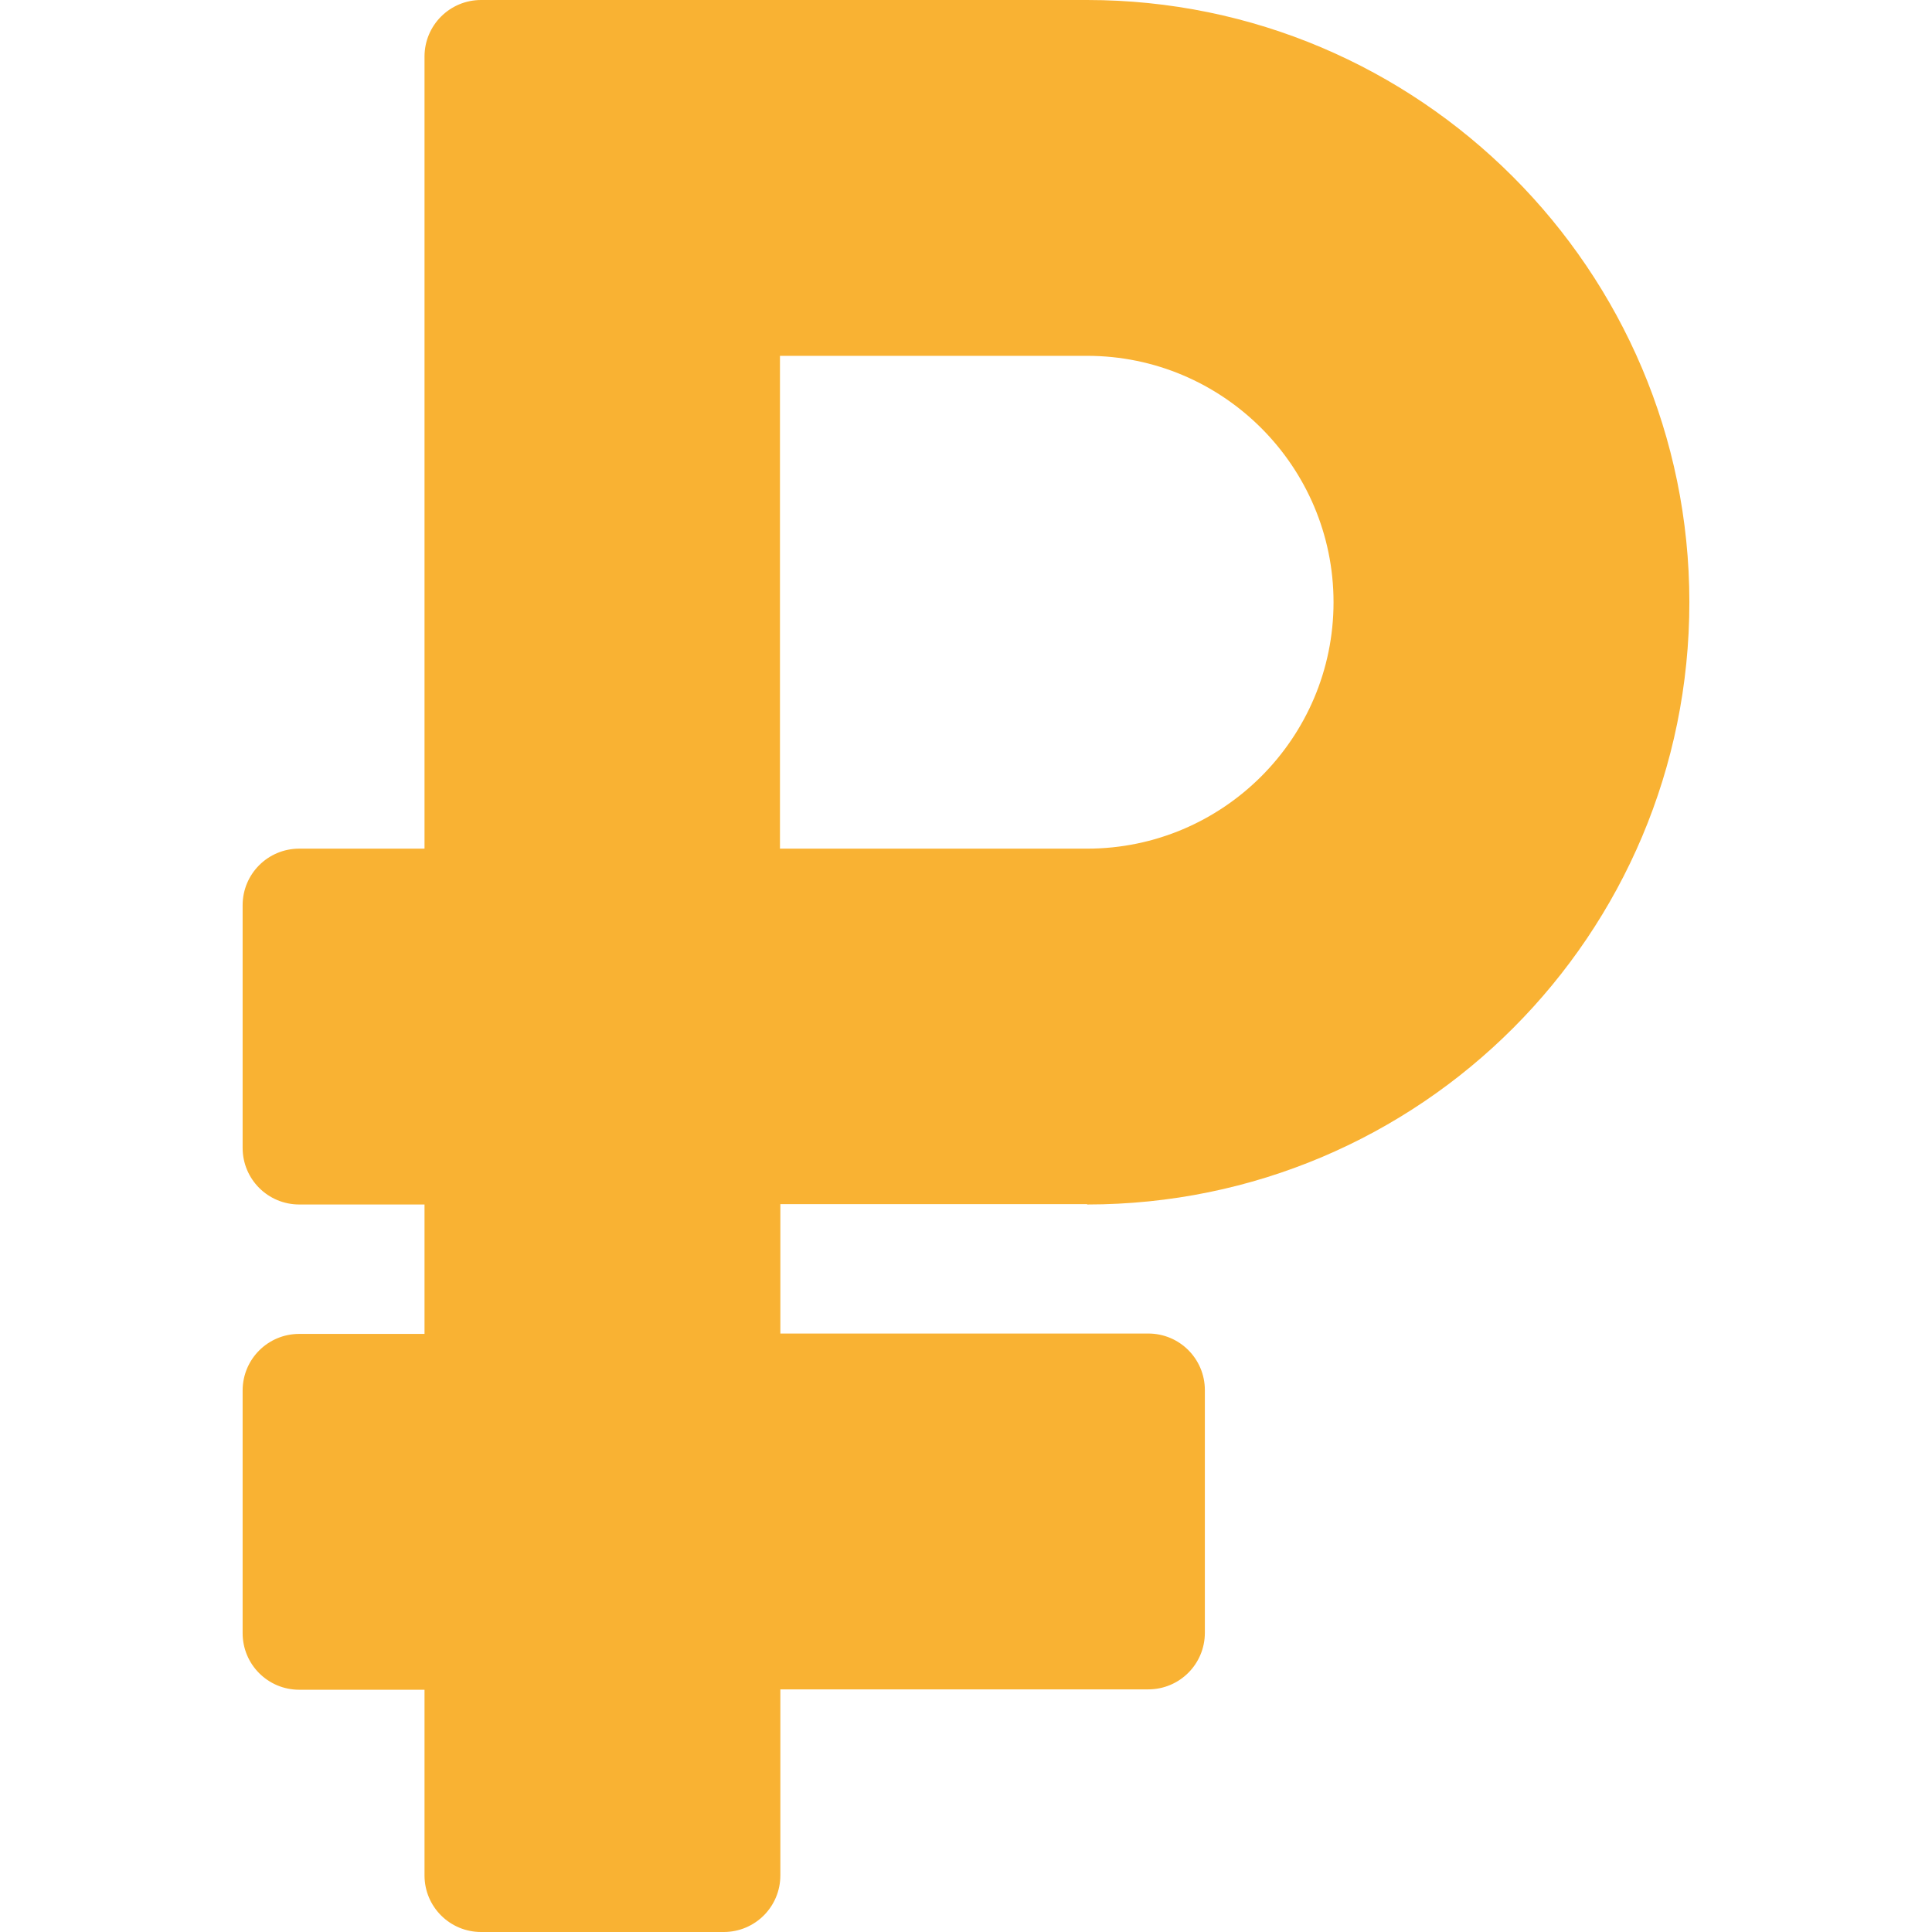 <?xml version="1.0" encoding="UTF-8"?> <!-- Generator: Adobe Illustrator 25.4.1, SVG Export Plug-In . SVG Version: 6.00 Build 0) --> <svg xmlns="http://www.w3.org/2000/svg" xmlns:xlink="http://www.w3.org/1999/xlink" id="Capa_1" x="0px" y="0px" viewBox="0 0 512 512" style="enable-background:new 0 0 512 512;" xml:space="preserve"> <style type="text/css"> .st0{fill:#F9B233;} </style> <path class="st0" d="M288.1,319.2c88.3,0,159.6-71.5,159.6-159.6C447.7,71.6,376.1,0,288.1,0H127.5c-8.3,0-15,6.7-15,15v209.9H79.3 c-8.3,0-15,6.7-15,15v64.3c0,8.3,6.7,15,15,15h33.2v34.3H79.3c-8.3,0-15,6.7-15,15v64.3c0,8.3,6.7,15,15,15h33.2V497 c0,8.3,6.7,15,15,15h64.3c8.3,0,15-6.7,15-15v-49.3h97.5c8.3,0,15-6.7,15-15v-64.3c0-8.3-6.7-15-15-15h-97.5v-34.3H288.1z M206.7,94.3h81.4c36,0,65.3,29.3,65.3,65.3s-29.3,65.3-65.3,65.3h-81.4V94.3z"></path> </svg> 